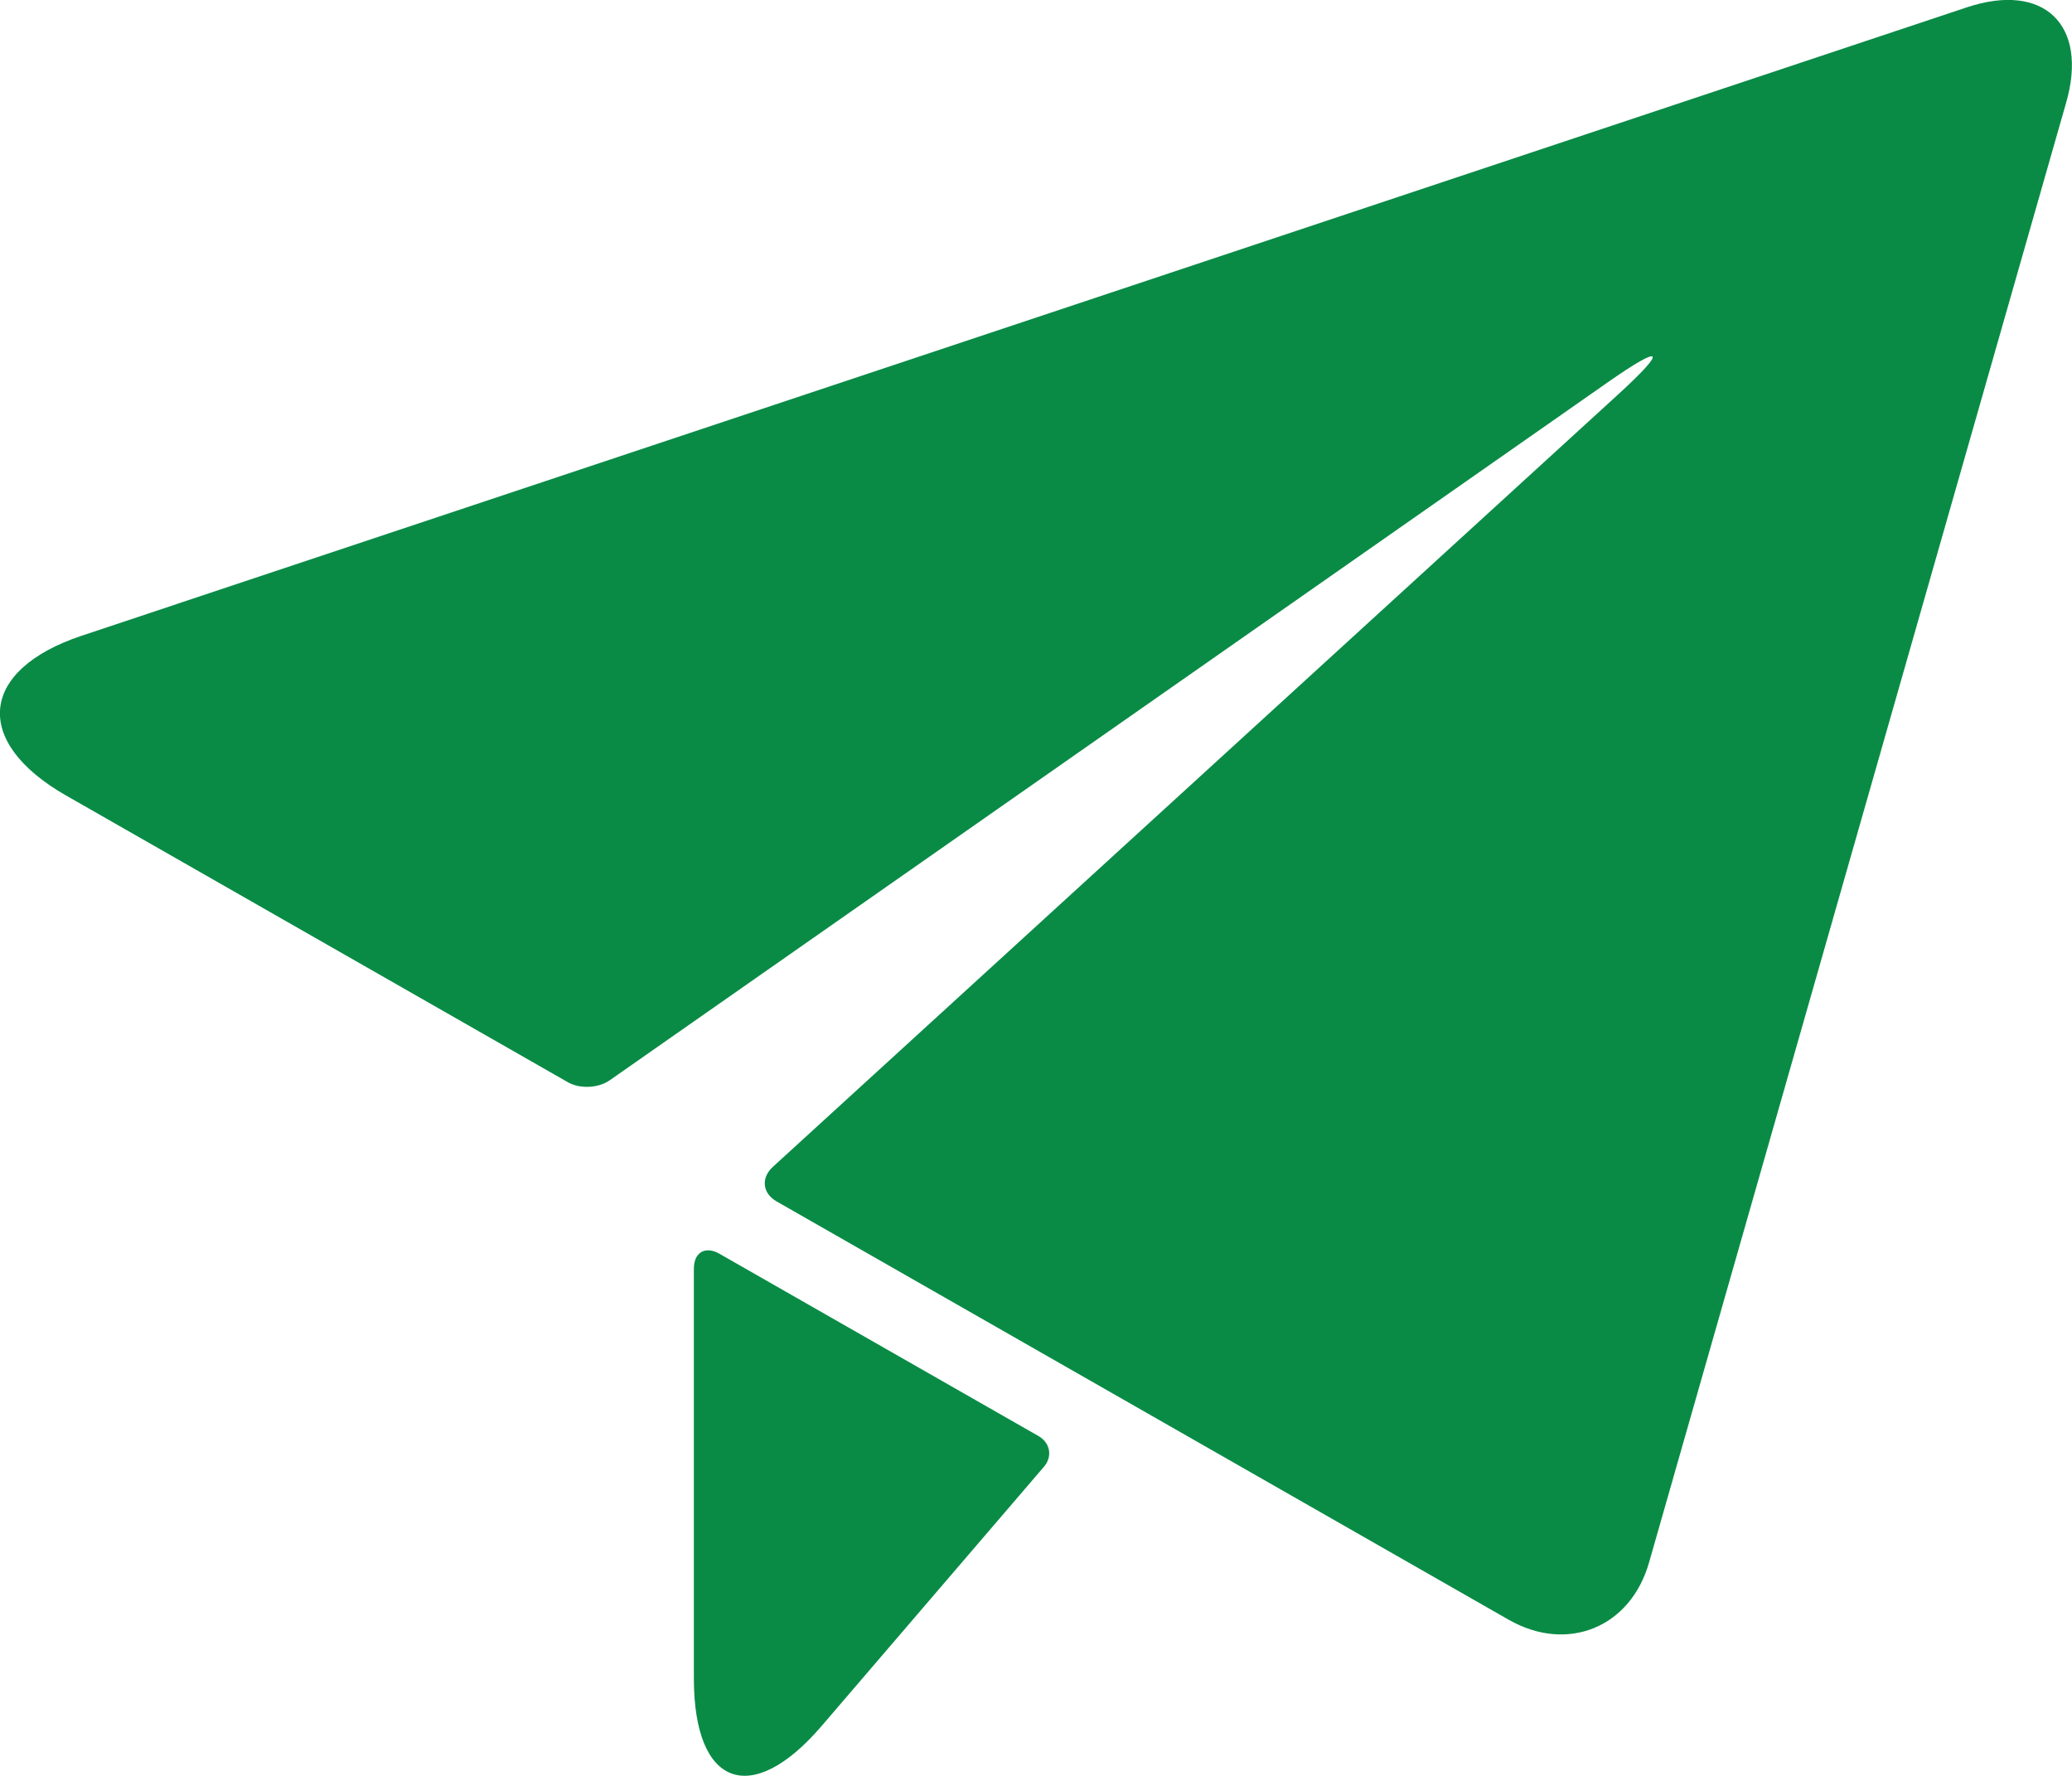 <svg xmlns="http://www.w3.org/2000/svg" xmlns:xlink="http://www.w3.org/1999/xlink" width="19.213" height="16.467" viewBox="14543.173 -1554.308 19.213 16.467"><g><path d="M 38.338 67.466 L 35.38 65.776 C 35.249 65.7 35.142 65.762 35.142 65.913 L 35.142 69.714 L 35.142 69.714 C 35.142 70.717 35.676 70.914 36.328 70.153 L 38.387 67.752 C 38.47 67.657 38.447 67.529 38.338 67.466 Z" transform="matrix(1,0,0,1,14514.465,-1608.457)" fill="#098b46" fill-rule="evenodd"/><path d="M 23.239 11.499 L 5.759 17.326 C 4.808 17.643 4.742 18.309 5.612 18.807 L 10.269 21.468 C 10.378 21.53 10.55 21.522 10.653 21.45 L 19.911 14.975 C 20.426 14.615 20.468 14.666 20.003 15.091 L 12.167 22.252 C 12.055 22.355 12.071 22.497 12.202 22.572 L 18.99 26.451 C 19.534 26.762 20.12 26.524 20.292 25.921 L 24.16 12.382 C 24.367 11.659 23.952 11.262 23.239 11.499 Z" transform="matrix(1,0,0,1,14538.172,-1565.739)" fill="#098b46" fill-rule="evenodd"/></g></svg>